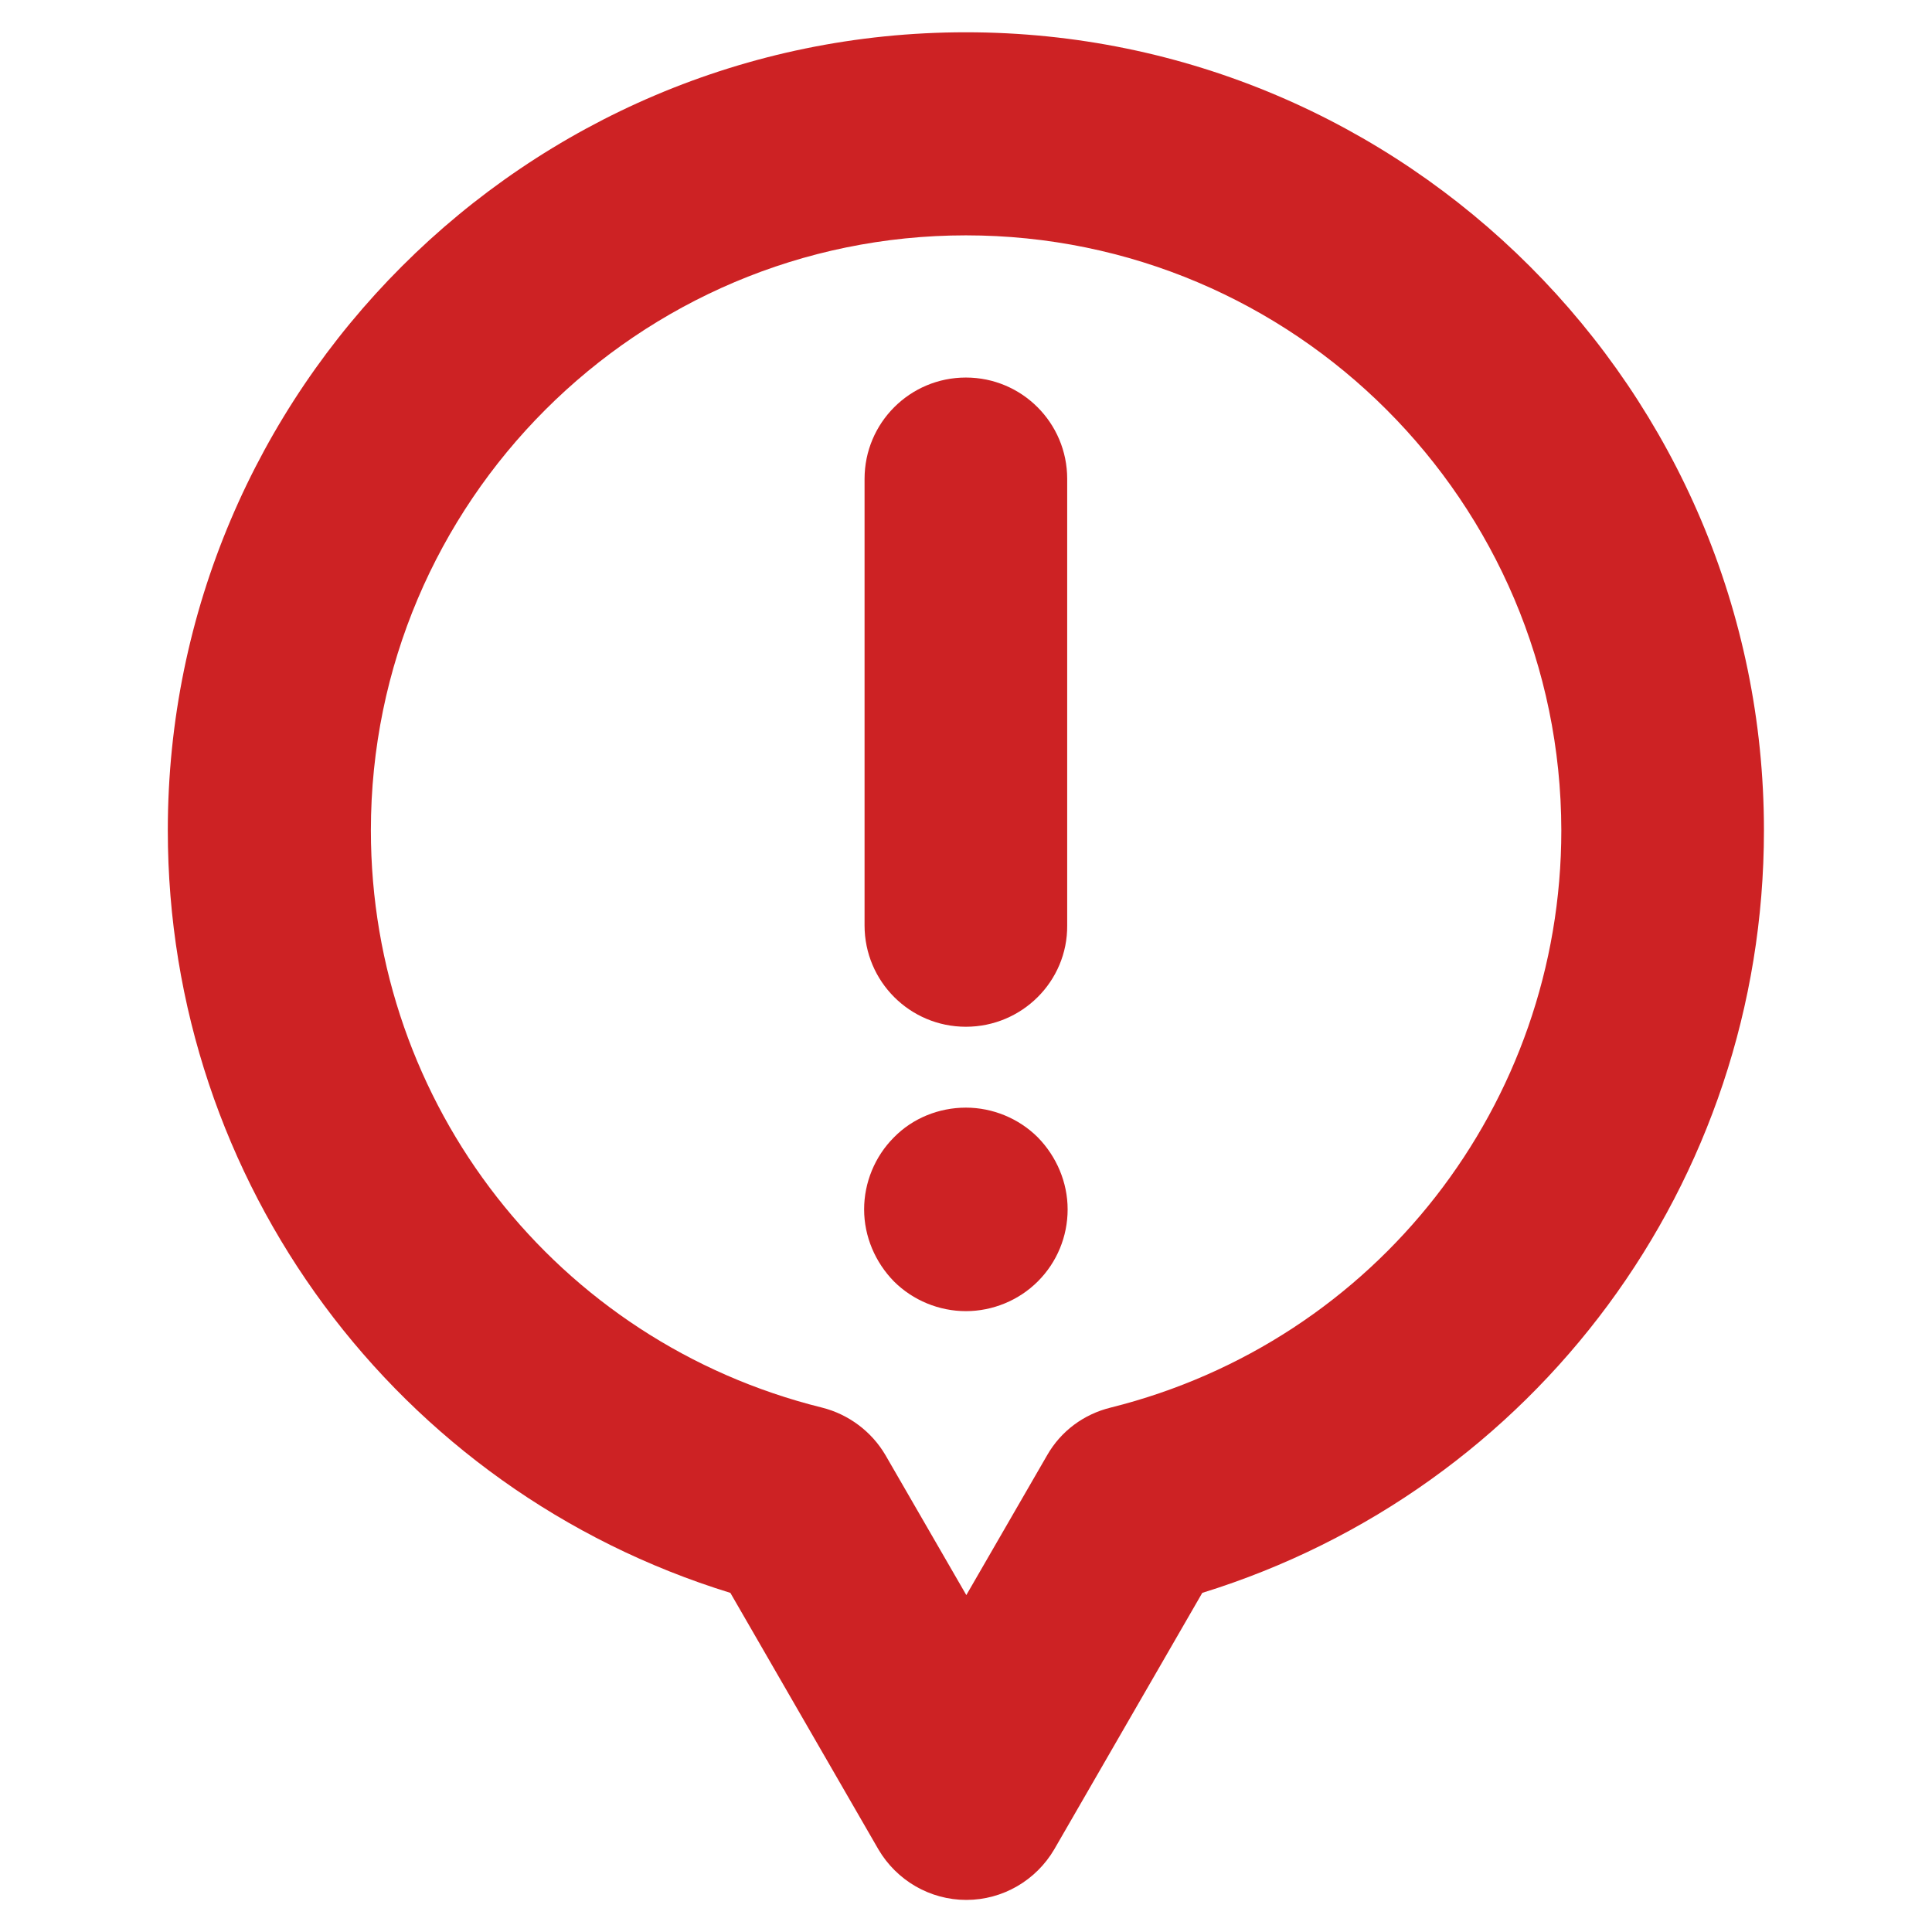 <?xml version="1.0" encoding="utf-8"?>
<!-- Generator: Adobe Illustrator 22.0.1, SVG Export Plug-In . SVG Version: 6.00 Build 0)  -->
<svg version="1.1" id="Layer_1" xmlns="http://www.w3.org/2000/svg" xmlns:xlink="http://www.w3.org/1999/xlink" x="0px" y="0px"
	 viewBox="0 0 300 300" style="enable-background:new 0 0 300 300;" xml:space="preserve">
<style type="text/css">
	.st0{fill:#CD2224;}
	.st1{fill:#5F0FD7;}
	.st2{fill:#B5ED00;}
</style>
<g>
	<g transform="translate(50 50) scale(0.69 0.69) rotate(0) translate(-50 -50)">
		<g>
			<path class="st0" d="M195,405.1c-8.2,0-15.7-4.4-19.8-11.4L141.9,336c-75-23.1-126.6-92.3-126.6-171.6
				c0-99,80.6-179.6,179.6-179.6c99,0,179.6,80.6,179.6,179.6c0,79.3-51.5,148.4-126.4,171.6l-33.3,57.7
				C210.7,400.7,203.2,405.1,195,405.1z M194.9,30.5C121.1,30.5,61,90.5,61,164.4c0,61.7,41.8,115.1,101.5,129.9
				c6,1.5,11.2,5.4,14.3,10.7l18.2,31.5l18.2-31.5c3.1-5.4,8.2-9.2,14.3-10.7c59.7-14.9,101.4-68.3,101.4-129.9
				C328.8,90.5,268.8,30.5,194.9,30.5z"/>
		</g>
		<g>
			<g>
				<path class="st0" d="M194.9,208.6c-12.6,0-22.8-10.2-22.8-22.8V85.3c0-12.6,10.2-22.8,22.8-22.8c12.6,0,22.8,10.2,22.8,22.8
					v100.5C217.8,198.4,207.5,208.6,194.9,208.6z"/>
			</g>
		</g>
		<g>
			<g>
				<path class="st0" d="M194.9,272.6c-6,0-11.9-2.4-16.2-6.7c-4.2-4.3-6.7-10.1-6.7-16.2c0-6,2.4-11.9,6.7-16.2
					c4.2-4.3,10.1-6.7,16.2-6.7c6,0,11.9,2.4,16.2,6.7c4.2,4.3,6.7,10.1,6.7,16.2s-2.4,11.9-6.7,16.2
					C206.8,270.2,200.9,272.6,194.9,272.6z"/>
			</g>
		</g>
	</g>
</g>
</svg>
